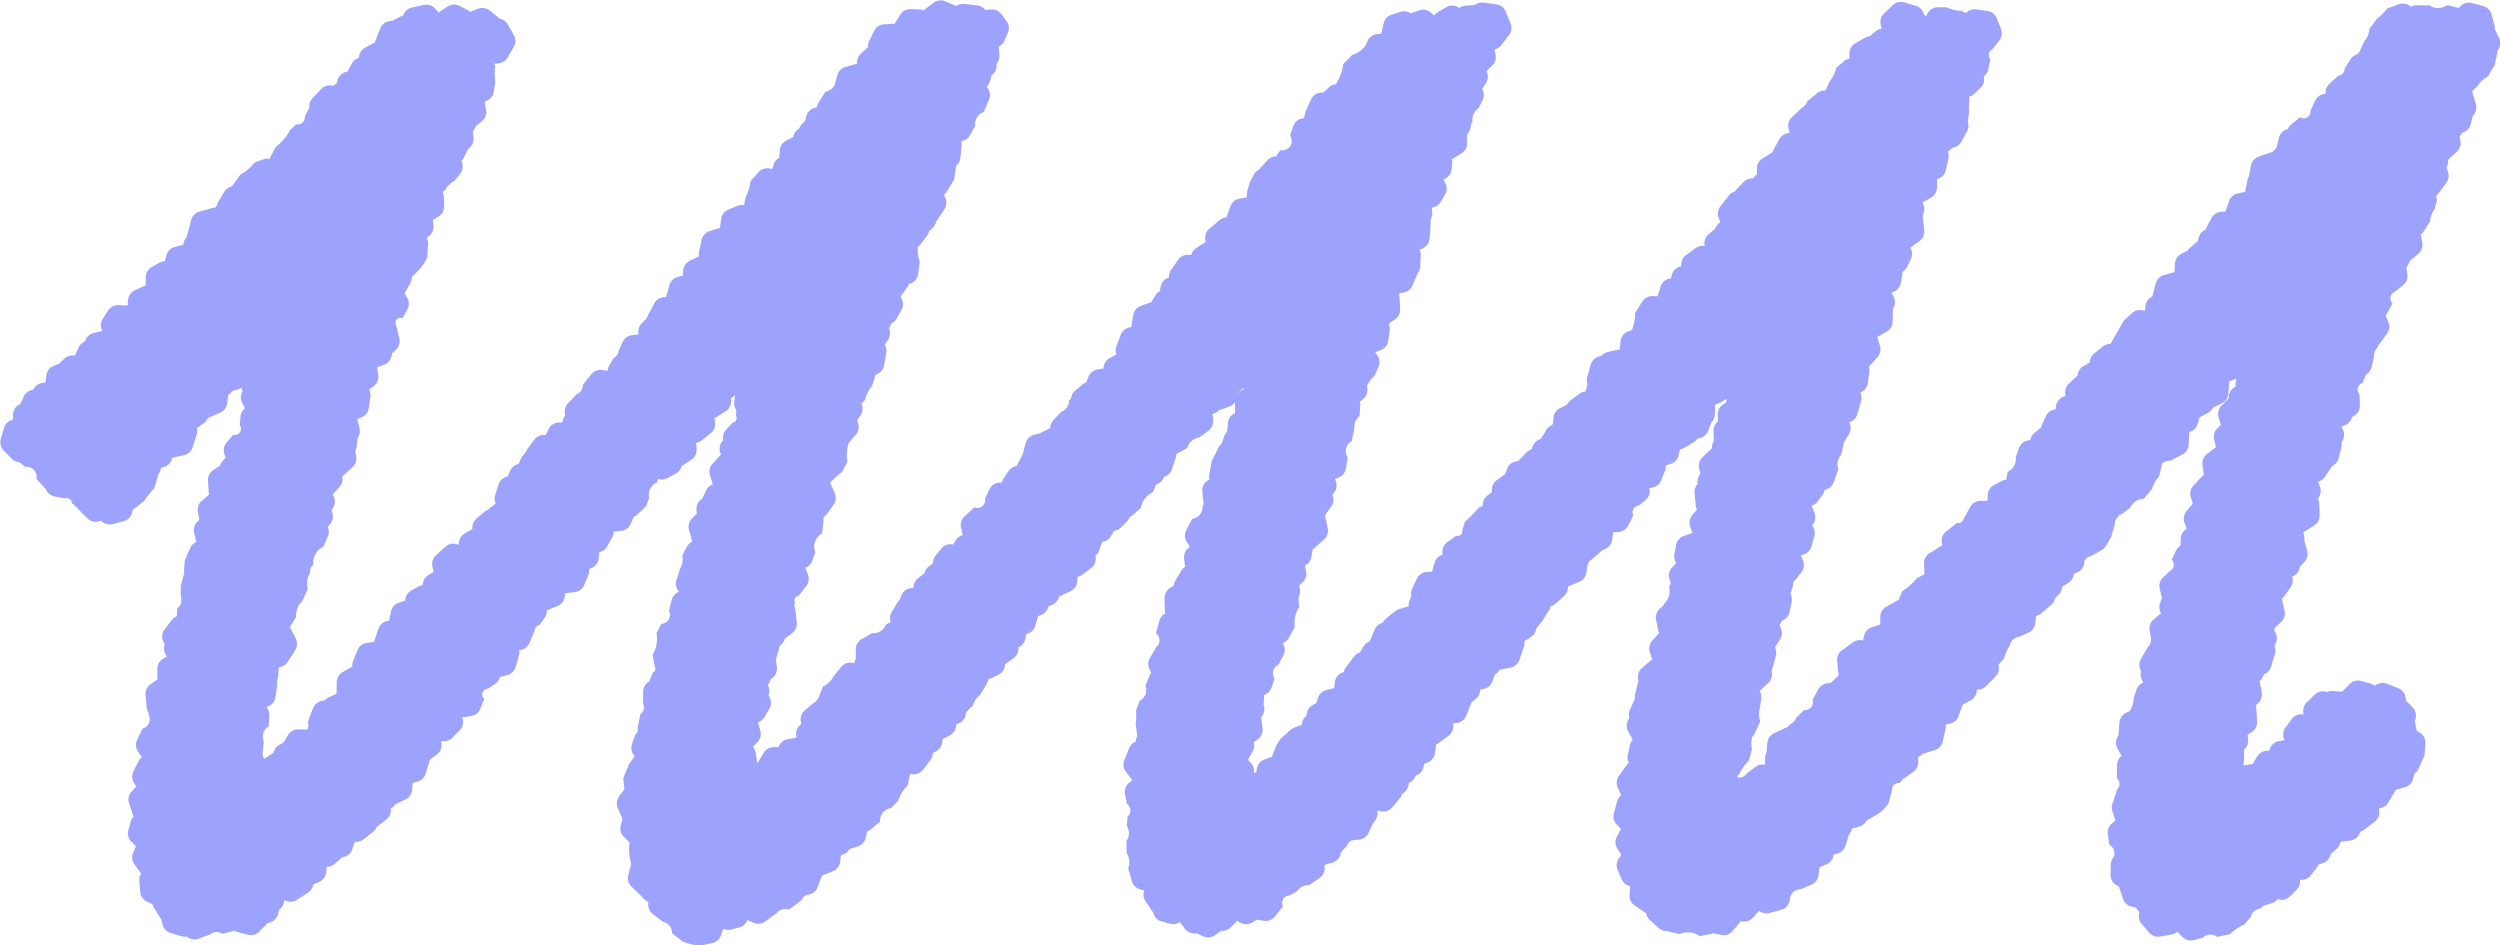 <svg xmlns="http://www.w3.org/2000/svg" width="180.949" height="68.418" viewBox="0 0 180.949 68.418">
  <path id="Path_308" data-name="Path 308" d="M1196.375,811.3l-.287-.571a.842.842,0,0,0-.022-.272l-.216-.81a.854.854,0,0,0-.6-.6l-.81-.218a.855.855,0,0,0-.825.22l-.142.142c-.021-.007-.04-.019-.062-.024l-.771-.19a1.144,1.144,0,0,1-1.288.018l-.924,0a.849.849,0,0,0-.408.1l-.033-.027a.853.853,0,0,0-.841-.149l-.832.3a5,5,0,0,1-.79.785l-.518.705a1.236,1.236,0,0,1-.339.832l-.392.852-.155.152a.85.85,0,0,0-.477.358l-.422.672a.5.5,0,0,1-.448.509l-.652.586a.849.849,0,0,0-.271.726l-.062.006a.854.854,0,0,0-.7.492l-.336.728a.5.5,0,0,1-.76.474l-.614.495a.853.853,0,0,0-.261.357l-.047.013a.853.853,0,0,0-.6.612l-.2.783-.021.014a.841.841,0,0,0-.232.24.887.887,0,0,0-.108.022l-.907.314a.854.854,0,0,0-.559.646l-.15.779a.847.847,0,0,0-.094.238l-.165.771a.849.849,0,0,0-.009.118l-.517.1a.854.854,0,0,0-.647.557l-.27.772-.291.012a.854.854,0,0,0-.721.457l-.384.733a.813.813,0,0,0-.038.1.849.849,0,0,0-.5.57l-.071.28a.837.837,0,0,0-.136.094l-.476.428a.853.853,0,0,0-.135.158l-.426.213a.854.854,0,0,0-.471.712l-.038.624-.76.208a.854.854,0,0,0-.6.607l-.205.786a.845.845,0,0,0-.019.153l-.019.008a.854.854,0,0,0-.5.69l-.038.358-.1-.032a.854.854,0,0,0-.834.184l-.564.516q-.251.4-.468.818l0,.017a.84.84,0,0,0-.1.137l-.422.745a.849.849,0,0,0-.555.181l-.636.511a.848.848,0,0,0-.312.655l-.457.258a.85.85,0,0,0-.426.685l-.624.575a.854.854,0,0,0-.255.815l.016.072-.182.075a.854.854,0,0,0-.519.678l-.031.237h-.012a.854.854,0,0,0-.693.5l-.3.658a.849.849,0,0,0-.047.155l-.473.388a.848.848,0,0,0-.294.513l-.17.03a.854.854,0,0,0-.653.55l-.234.646a1.056,1.056,0,0,1-.585,1.078l-.109.574a.844.844,0,0,0-.329.088l-.551.289a.854.854,0,0,0-.457.721l-.017.419-.512.007a.854.854,0,0,0-.734.437l-.468.838a.41.41,0,0,1-.5.325l-.777.613a.854.854,0,0,0-.316.793l.034.235a.85.85,0,0,0-.154.069l-.762.472a.854.854,0,0,0-.4.753l.025.784-.542.27a4.414,4.414,0,0,1-1.06.943l-.263.635c-.022.01-.045.015-.067.027l-.833.475a.854.854,0,0,0-.431.737l0,.55-.585.179a.854.854,0,0,0-.582.625l-.082.353a.848.848,0,0,0-.724.125l-.8.58a.854.854,0,0,0-.349.779l.1.984c0,.02.01.038.014.057a.824.824,0,0,0-.089.067l-.449.44c-.014.014-.022.031-.035.045l-.188.006a.854.854,0,0,0-.724.452l-.4.75a.583.583,0,0,1-.625.745l-.565.557a.859.859,0,0,1-.439.474l-.2.211a.849.849,0,0,0-.126.04l-.837.393a.854.854,0,0,0-.488.7l-.059.693a.855.855,0,0,0-.109.428l.005.457a.85.85,0,0,0-.678.147l-.66.49a.631.631,0,0,1-.651.288c-.005-.018-.005-.037-.011-.055l-.019-.054.152-.133a3.761,3.761,0,0,1,.7-1l.217-.807a1.954,1.954,0,0,1,.015-.883.841.841,0,0,0,.177-.241l.412-.891a1.494,1.494,0,0,1-.019-1l.086-.648a.848.848,0,0,0-.12-.547l.624-.576a.854.854,0,0,0,.254-.815l-.018-.08a.846.846,0,0,0,.069-.161l.249-.891a.851.851,0,0,0-.068-.624l.379-.6a.854.854,0,0,0,.031-.853l-.083-.156a.822.822,0,0,0,.062-.094l.109-.224a.852.852,0,0,0,.558-.63l.157-.745a.848.848,0,0,0-.089-.577l.2-.622a.37.37,0,0,1,.177-.413l.416-.542a.854.854,0,0,0,.111-.847l-.156-.376.158-.04a.854.854,0,0,0,.613-.595l.212-.746a.85.85,0,0,0-.167-.772l.044-.054a.854.854,0,0,0,.135-.843l-.208-.546a.847.847,0,0,0,.435-.3l.365-.5a.847.847,0,0,0,.142-.341l.016,0a.854.854,0,0,0,.645-.56l.326-.943a.979.979,0,0,1,.2-1.013l.223-.92c0-.006,0-.012,0-.017l.349-.58a.854.854,0,0,0,.015-.854v0a.852.852,0,0,0,.589-.583l.273-.951a.851.851,0,0,0-.062-.619l.037-.015a.854.854,0,0,0,.521-.677l.1-.788a.848.848,0,0,0-.042-.383l.628-.688a.854.854,0,0,0,.183-.834l-.2-.639.675-.369a.854.854,0,0,0,.444-.73l.021-.912c0-.009,0-.016,0-.025h0a.854.854,0,0,0,.058-.852l-.159-.324.123-.044a.854.854,0,0,0,.551-.653l.131-.733c0-.027,0-.053,0-.08a.846.846,0,0,0,.335-.366l.266-.57a.85.85,0,0,0-.047-.8l.657-.475a.854.854,0,0,0,.349-.779l-.1-.978c0-.022-.011-.041-.015-.063l.084-.274a.85.85,0,0,0-.1-.706l0,0,.615-.343a.854.854,0,0,0,.438-.733l.01-.613.056-.018a.854.854,0,0,0,.577-.629l.188-.841a.849.849,0,0,0-.042-.491l.322-.282a.849.849,0,0,0,.645-.428l.419-.76a.849.849,0,0,0,.052-.7l.092-.622a.847.847,0,0,0-.013-.29l.041-.9s0-.008,0-.013a.849.849,0,0,0,.34-.191l.462-.435a.854.854,0,0,0,.245-.818l0-.019a.85.85,0,0,0,.321-.5l.159-.751a.435.435,0,0,1,.132-.7l.508-.647a.854.854,0,0,0,.121-.845l-.306-.763a.854.854,0,0,0-.672-.527l-.814-.116a.85.85,0,0,0-.746.272l-.325-.172a2.709,2.709,0,0,1-1.082-.252h-.622a.854.854,0,0,0-.74.426l-.128.221-.136-.115-.006-.024a.854.854,0,0,0-.59-.618l-.836-.245a.854.854,0,0,0-.83.2l-.63.6a.853.853,0,0,0-.24.819l.069.285a.85.85,0,0,0-.444.188l-.415.346a.844.844,0,0,0-.308.1l-.735.415a.853.853,0,0,0-.434.735l0,.381a.852.852,0,0,0-.39.186l-.563.478a2.314,2.314,0,0,1-.5,1.007l-.272.642a.854.854,0,0,0-.622.194l-.7.581a.927.927,0,0,1-.407.488l-.709.669a.853.853,0,0,0-.245.818l.077.327h-.017a.854.854,0,0,0-.729.445l-.392.721a.857.857,0,0,0-.081.213h0l-.743.459a.854.854,0,0,0-.405.752l.011.389a.835.835,0,0,0-.107.095l-.18.208a.848.848,0,0,0-.682.255l-.581.609a.9.9,0,0,0-.065.089.846.846,0,0,0-.429.288l-.612.79a.854.854,0,0,0-.115.846l.115.282-.1.083a.851.851,0,0,0-.259.38l-.492.42a.854.854,0,0,0-.285.805l.008.042a.852.852,0,0,0-.645.147l-.706.508a.853.853,0,0,0-.351.778l0,.031-.056.014a.854.854,0,0,0-.615.592l-.078.269-.11.024a.854.854,0,0,0-.633.573l-.227.707-.339-.015a.854.854,0,0,0-.757.395l-.52.817a3.446,3.446,0,0,1-.224,1.227l-.324.139a.854.854,0,0,0-.511.684l-.073.616a.818.818,0,0,0-.157.014l-.706.159a.846.846,0,0,0-.456.282l-.16.041a.854.854,0,0,0-.61.6l-.253.909a.847.847,0,0,0,.021.5l-.139.518a.85.85,0,0,0-.432.161l-.665.49a.85.85,0,0,0-.254.309l-.5.248a.855.855,0,0,0-.474.71l-.029.444-.441.322a4.2,4.2,0,0,1-.464.759.848.848,0,0,0-.531.459l-.139.306a.851.851,0,0,0-.384.234l-.477.506a.807.807,0,0,0-.06.083l-.172.029a.854.854,0,0,0-.659.543l-.146.391-.6.433a.854.854,0,0,0-.349.779l.008.081-.326.241a.851.851,0,0,0-.339.753l-.277.125q-.489.54-1.021,1.038l-.2.651a.321.321,0,0,1-.429.349l-.645.465a.854.854,0,0,0-.35.779l.012.122a.852.852,0,0,0-.58.583l-.181.641-.413.036a.854.854,0,0,0-.7.489l-.333.714a.845.845,0,0,0-.058.523l-.143.374a.846.846,0,0,0-.047.373c-.011,0-.021,0-.032.006l-.786.253a7.876,7.876,0,0,0-1,.806l-.056.141a.849.849,0,0,0-.6.5l-.343.824s0,.009,0,.014a.848.848,0,0,0-.431.34l-.3.475a.847.847,0,0,0-.427.3l-.592.8a.844.844,0,0,0-.133.3l-.135.057a.854.854,0,0,0-.513.683l-.052.432-.565.142a.854.854,0,0,0-.613.595l-.091.32-.324.2a.852.852,0,0,0-.4.727l-.113.115a.85.85,0,0,0-.238.555l-.47.173a.858.858,0,0,0-.142.075c-.018.008-.035.018-.052.028l-.007,0a.854.854,0,0,0-.151.1l-.71.64a4.871,4.871,0,0,0-.341.56l-.234.6a.842.842,0,0,0-.03.126l-.566.21a.854.854,0,0,0-.544.658l-.048.286h-.163a.849.849,0,0,0-.219-.688l-.222-.236a.8.8,0,0,0,.05-.067l.3-.547a.854.854,0,0,0,.075-.646l.3-.226a.853.853,0,0,0,.337-.785l-.085-.724c0-.024-.013-.046-.018-.07l.087-.125a.852.852,0,0,0,.082-.818.876.876,0,0,0,.02-.11l.027-.573a.848.848,0,0,0,.529-.516l.23-.651a.7.7,0,0,1,.284-1.025l.353-.669a.854.854,0,0,0-.032-.853l-.022-.035a.849.849,0,0,0,.446-.381l.434-.789a2.141,2.141,0,0,1,.314-1.452l-.054-.669a.848.848,0,0,0,.116-.543l-.049-.363.207-.176a.854.854,0,0,0,.286-.8l-.083-.451a.848.848,0,0,0,.458-.6l.1-.559a.792.792,0,0,0,.077-.053l.746-.668a.854.854,0,0,0,.266-.811l-.2-.94.455-.627a.854.854,0,0,0,.089-.849l-.009-.02.087-.1a.854.854,0,0,0,.172-.836l-.067-.2.244-.091a.854.854,0,0,0,.544-.658l.135-.8a.814.814,0,0,1,.292-1.183l.185-.945a1.017,1.017,0,0,1,.368-.869l.057-.741a.842.842,0,0,0-.033-.287l.254-.216a.854.854,0,0,0,.288-.8l-.025-.138a2.381,2.381,0,0,1,.563-.747l.279-.644a.854.854,0,0,0-.1-.848l-.143-.193.434-.18a.854.854,0,0,0,.519-.678l.1-.757a.851.851,0,0,0-.073-.465l.447-.3a.854.854,0,0,0,.381-.764l-.055-.909a.174.174,0,0,1,.062-.245l.195-.024a.854.854,0,0,0,.683-.513l.343-.805c.006-.015.007-.031.013-.046a.847.847,0,0,0,.208-.5l.043-.817a.851.851,0,0,0-.086-.416l.245-.119a.855.855,0,0,0,.479-.707l.072-.994a1.071,1.071,0,0,1,.126-.657l-.041-.577a.849.849,0,0,0,.646-.41l.319-.543a.854.854,0,0,0,.006-.854l-.13-.229.139-.07a.854.854,0,0,0,.467-.715l.038-.7.675-.418a.854.854,0,0,0,.4-.753l-.017-.533.182-.331a.849.849,0,0,0,.1-.47l.125-.19a1,1,0,0,1,.431-.981l.291-.565a.851.851,0,0,0-.029-.827l.277-.422a.854.854,0,0,0,.049-.852l-.012-.024.411-.388a.854.854,0,0,0,.245-.818l-.084-.355a.849.849,0,0,0,.5-.31l.564-.738a.854.854,0,0,0,.11-.847l-.357-.858a.854.854,0,0,0-.678-.519l-.922-.12a.852.852,0,0,0-.618.162l-.708.062a.853.853,0,0,0-.421.157l-.09-.053a.854.854,0,0,0-.854,0l-.613.35a.85.85,0,0,0-.267.25l-.254-.216a.853.853,0,0,0-.84-.154l-.6.214,0,0a.848.848,0,0,0-.729-.109l-.666.213a.854.854,0,0,0-.575.632l-.149.683c0,.015,0,.029,0,.044l-.34.043a.854.854,0,0,0-.68.517l-.115.274a1.84,1.84,0,0,1-.992.718l-.639.659a3.481,3.481,0,0,1-.548,1.467.846.846,0,0,0-.49.217l-.391.364-.22.022a.854.854,0,0,0-.692.5l-.361.8a.84.84,0,0,0-.066.271l-.1.271-.118.024a.854.854,0,0,0-.641.564l-.229.68a.672.672,0,0,1-.7,1.045l-.316.461a.851.851,0,0,0-.618.275l-.542.594c-.019.021-.031.047-.048.069a.846.846,0,0,0-.387.364l-.317.6q-.08.3-.167.594l-.043.466-.514.088a.854.854,0,0,0-.657.546l-.3.819a.847.847,0,0,0-.506.2l-.735.632a.854.854,0,0,0-.282.806l.029.151a.857.857,0,0,0-.171.085l-.538.362a.85.85,0,0,0-.341.484l-.167-.015a.854.854,0,0,0-.775.359l-.513.728a.849.849,0,0,0-.147.546l-.058.021a.855.855,0,0,0-.552.652l-.057.317a.85.85,0,0,0-.3.285l-.315.512-.76.278a.853.853,0,0,0-.547.655l-.154.884-.1.016a.854.854,0,0,0-.659.544l-.308.827a.849.849,0,0,0,0,.593l-.474.248a.854.854,0,0,0-.458.721l0,.046-.438.07a.854.854,0,0,0-.663.538l-.149.39a.844.844,0,0,0-.268.148l-.541.461a.851.851,0,0,0-.291.55l-.139.133a.9.9,0,0,1-.579.843l-.58.625a.851.851,0,0,0-.224.572c-.022.009-.046.012-.068.023l-.581.291c-.014.007-.024.018-.038.026l-.479.13a.854.854,0,0,0-.6.605l-.209.789-.425.826c-.005.011-.007.023-.012.034a.848.848,0,0,0-.6.371l-.356.541a.84.84,0,0,0-.112.276l-.215.019a.854.854,0,0,0-.7.489l-.311.666a.562.562,0,0,1-.777.625l-.711.665a.853.853,0,0,0-.248.817l.124.533a.853.853,0,0,0-.523.39l-.172.289-.067-.01a.854.854,0,0,0-.8.311l-.418.523a.847.847,0,0,0-.18.538l-.3.228a.848.848,0,0,0-.314.5l-.458.346a.849.849,0,0,0-.331.688l-.245.044a.854.854,0,0,0-.653.55l-.1.287a.841.841,0,0,0-.178.207l-.408.693a.849.849,0,0,0-.062.718l-.346.158a.951.951,0,0,1-1.015.629l-.75.44a.854.854,0,0,0-.422.742l0,.651-.115.343-.154-.024a.854.854,0,0,0-.8.309l-.56.7a1.527,1.527,0,0,1-.742.7l-.336.829-.2.294a.85.85,0,0,0-.2.124l-.582.489a.854.854,0,0,0-.291.8l.034.191-.054.043a.854.854,0,0,0-.312.8l.022.145-.616.1a.854.854,0,0,0-.661.541l-.015.038-.341,0a.854.854,0,0,0-.745.417l-.466.781,0,.008c0-.021,0-.042,0-.063l-.117-.744a.851.851,0,0,0-.2-.422l.324-.327a.854.854,0,0,0,.217-.826l-.171-.625a.851.851,0,0,0,.474-.375l.349-.594a.854.854,0,0,0,.007-.854l-.069-.122a.846.846,0,0,0-.043-.74l.094-.159a.847.847,0,0,0,.094-.247l.149-.118a.854.854,0,0,0,.313-.795l-.078-.519.211-.707a.857.857,0,0,0,.034-.233l.2-.211a.854.854,0,0,0,.21-.382l.525-.39a.854.854,0,0,0,.339-.784l-.11-.95a.849.849,0,0,0-.07-.245l.035-.29a.333.333,0,0,1,.286-.441l.545-.7a.854.854,0,0,0,.117-.846l-.191-.47a.85.85,0,0,0,.5-.492l.235-.627a1.086,1.086,0,0,1,.47-1.367l.126-.909a.319.319,0,0,1,.178-.417l.543-.761a.854.854,0,0,0,.082-.85l-.339-.744q.426-.419.887-.8l.369-.705a2.794,2.794,0,0,1,.113-1.4c.01-.011.023-.018.033-.029l.462-.531a.854.854,0,0,0,.163-.838l-.07-.2.254-.377a.852.852,0,0,0,.067-.828l.252-.268a2.357,2.357,0,0,1,.524-1.04l.237-.8.079-.029a.854.854,0,0,0,.548-.655l.156-.895a.849.849,0,0,0-.114-.583l.242-.366a.85.85,0,0,0,.069-.805l.17-.381a.846.846,0,0,0,.375-.344l.354-.629a.854.854,0,0,0-.01-.854l-.059-.1.479-.663a.848.848,0,0,0,.116-.238l.157-.065a.854.854,0,0,0,.522-.676l.124-.92a1.887,1.887,0,0,1-.131-1.055.849.849,0,0,0,.169-.165l.483-.632a.848.848,0,0,0,.148-.333l.243-.214a.847.847,0,0,0,.266-.475q.028-.029.053-.061l.549-.832a.854.854,0,0,0,.051-.852l-.091-.183.16-.157q.276-.473.576-.931l.13-.814a.843.843,0,0,0,0-.174.852.852,0,0,0,.325-.582l.093-.883a.845.845,0,0,0-.023-.283c0-.024,0-.048,0-.072a.849.849,0,0,0,.633-.43l.374-.688a.938.938,0,0,1,.62-1l.379-.883a.854.854,0,0,0-.1-.848l-.076-.1a.848.848,0,0,0,.256-.416l.1-.392a.848.848,0,0,0,.365-.653l.01-.23a.854.854,0,0,0,.2-.613l-.047-.595a.849.849,0,0,0,.418-.432l.243-.575a.853.853,0,0,0-.105-.847l-.377-.5a.854.854,0,0,0-.787-.332l-.357.044a.85.85,0,0,0-.595-.343l-.959-.1a.848.848,0,0,0-.561.147l-.787-.336a.854.854,0,0,0-.848.1l-.742.557a.84.84,0,0,0-.3-.07l-.621-.022a.854.854,0,0,0-.754.4l-.329.527a.841.841,0,0,0-.054.118l-.8.055a.854.854,0,0,0-.709.476l-.356.728a.849.849,0,0,0-.082.45c-.013.01-.028.017-.04.028l-.495.461a.849.849,0,0,0-.26.71c-.014,0-.028,0-.042.006l-.8.228a.854.854,0,0,0-.595.613l-.148.59a.872.872,0,0,1-.694.576l-.5.777a.847.847,0,0,0-.123.349l-.215.07a.854.854,0,0,0-.572.635l-.056.265-.261.274a.844.844,0,0,0-.172.286l-.129.1a.851.851,0,0,0-.314.532l-.514.265a.854.854,0,0,0-.462.718l-.024.515a.853.853,0,0,0-.423.508l-.095.311-.19-.038a.853.853,0,0,0-.809.274l-.584.665a3.073,3.073,0,0,1-.353,1.151l-.1.556a.853.853,0,0,0-.459.051l-.68.279a.854.854,0,0,0-.522.676l-.088.65-.738.226a.853.853,0,0,0-.582.625l-.19.826a.845.845,0,0,0,0,.374l-.675.329a.854.854,0,0,0-.478.708l-.026.366-.343.084a.854.854,0,0,0-.617.591l-.255.875-.136.006a.854.854,0,0,0-.721.458l-.463.887a.84.84,0,0,0-.058.158l-.387.4a.851.851,0,0,0-.212.8l-.471.047a.854.854,0,0,0-.694.5l-.29.64a.689.689,0,0,1-.372.532l-.327.575a.847.847,0,0,0-.1.336l-.374-.058a.854.854,0,0,0-.8.308l-.611.758a.7.7,0,0,1-.446.679l-.637.67a.854.854,0,0,0-.2.83l.009.03-.078.125a.85.85,0,0,0-.124.386l-.282.015a.853.853,0,0,0-.717.464l-.226.443-.036,0a.854.854,0,0,0-.785.336l-.512.684a1.685,1.685,0,0,1-.38.548l-.239.525a.848.848,0,0,0-.578.442l-.238.472-.007,0a.854.854,0,0,0-.633.573l-.243.754a.853.853,0,0,0,.048.638.832.832,0,0,0-.132.079l-.493.392a.846.846,0,0,0-.232.138l-.549.474a.85.85,0,0,0-.284.745l-.561.325a.854.854,0,0,0-.426.74v.081l-.142-.045a.853.853,0,0,0-.834.183l-.678.618a.854.854,0,0,0-.259.814l.086.392-.36.212a.853.853,0,0,0-.421.737.844.844,0,0,0-.268.085l-.551.3a.853.853,0,0,0-.451.725v.014l-.451.144a.854.854,0,0,0-.574.632l-.146.671-.12.023a.854.854,0,0,0-.643.562l-.285.833a.844.844,0,0,0-.023.117l-.541.077a.854.854,0,0,0-.672.528l-.324.809a.849.849,0,0,0-.053.391l-.689.385a.853.853,0,0,0-.438.733l-.012.838-.572.264a.849.849,0,0,0-.281.219l-.185.029a.854.854,0,0,0-.665.536l-.3.785a.846.846,0,0,0-.027.508l-.087.25-.658-.01a.854.854,0,0,0-.746.416l-.317.53-.314.176a.849.849,0,0,0-.414.572l-.625.4c-.017.011-.03.027-.046.039a.713.713,0,0,1-.084-.595l.051-.687a.861.861,0,0,1,.359-1.077l.038-.808a.85.85,0,0,0-.2-.583l.134-.055a.854.854,0,0,0,.521-.677l.119-.9a.938.938,0,0,1,.063-.494l.062-.76a.848.848,0,0,0,.632-.38l.543-.841a.854.854,0,0,0,.042-.853l-.421-.819s.007-.008.01-.013l.435-.728a1.622,1.622,0,0,1,.308-1.012.849.849,0,0,0,.232-.308l.313-.736a1.318,1.318,0,0,1,.141-1.078l.063-.429.2-.223a1.232,1.232,0,0,1,.719-1.293l.328-.756a.849.849,0,0,0-.019-.708l.124-.121a.854.854,0,0,0,.232-.822l-.063-.248.1-.16a.854.854,0,0,0,.037-.853l-.06-.115.5-.566a.849.849,0,0,0,.184-.753c.023-.017.048-.028.069-.047l.677-.611a.854.854,0,0,0,.263-.812l-.072-.338a.843.843,0,0,0,.1-.281l.091-.7a.85.85,0,0,0,.13-.671l-.139-.6a.846.846,0,0,0-.031-.082l.3-.117a.854.854,0,0,0,.533-.667l.125-.823a.847.847,0,0,0-.092-.518l.348-.28a.854.854,0,0,0,.309-.8l-.085-.549.5-.178a.854.854,0,0,0,.554-.65l.032-.172.284-.27a.854.854,0,0,0,.242-.819l-.224-.93a.366.366,0,0,1,.452-.533l.349-.615a.854.854,0,0,0-.006-.854l-.2-.342a.846.846,0,0,0,.111-.153l.327-.606a.853.853,0,0,0,.1-.41l.571-.57a5.549,5.549,0,0,0,.531-.809l.067-1a.848.848,0,0,0-.1-.461l.132-.093a.854.854,0,0,0,.358-.776l-.038-.414.413-.259a.854.854,0,0,0,.4-.755l-.026-.687a.845.845,0,0,0-.092-.339l.207-.141a1.591,1.591,0,0,1,.66-.663l.4-.489a.854.854,0,0,0,.142-.842l-.041-.11a.849.849,0,0,0,.191-.249l.293-.611.034-.024a.854.854,0,0,0,.351-.779l-.045-.444.233-.385c.009-.015.013-.032.021-.047l.4-.318a.854.854,0,0,0,.309-.8l-.1-.633.132-.053a.854.854,0,0,0,.527-.672l.106-.743a3.426,3.426,0,0,1,0-1.087l-.077-.2.214,0a.855.855,0,0,0,.743-.421l.456-.775a.854.854,0,0,0,.007-.854l-.443-.783a.848.848,0,0,0-.6-.413.821.821,0,0,0-.079-.084l-.623-.5a.855.855,0,0,0-.844-.133l-.584.225a.855.855,0,0,0-.2-.145l-.562-.287a.854.854,0,0,0-.853.044l-.53.343a.838.838,0,0,0-.115.1l-.276-.3a.854.854,0,0,0-.815-.256l-.861.192a.852.852,0,0,0-.619.555c-.01,0-.021.006-.031.011l-.661.339c-.02.01-.036.026-.055.038l-.259.04a.854.854,0,0,0-.665.536l-.357.924c-.009.023-.01.047-.017.07l-.009.018c-.022.009-.045.014-.066.025l-.641.347a.854.854,0,0,0-.447.728v.013a.851.851,0,0,0-.526.417l-.3.567-.115.03a.854.854,0,0,0-.608.6l-.063.229-.194.118a.837.837,0,0,0-.071.057l-.037-.009a.854.854,0,0,0-.819.243l-.63.664a.848.848,0,0,0-.22.7c-.013.021-.031.038-.042.061l-.288.554a.538.538,0,0,1-.636.577l-.455.437a2.81,2.81,0,0,1-.686.894l-.026.078a.847.847,0,0,0-.379.359l-.318.6a.819.819,0,0,0-.051.138.848.848,0,0,0-.476.034l-.639.242a2.782,2.782,0,0,1-.989.84l-.429.581a.832.832,0,0,0-.074.133l-.133.155a.851.851,0,0,0-.553.4l-.439.741a.846.846,0,0,0-.1.258.833.833,0,0,0-.09.122l-.008.015a.856.856,0,0,0-.232.031l-.929.265a.854.854,0,0,0-.594.613l-.235.937c0,.006,0,.011,0,.017a.853.853,0,0,0-.062.2l-.008.045a.852.852,0,0,0-.209.356l-.064.224-.6.157a.854.854,0,0,0-.607.6l-.121.443a.848.848,0,0,0-.4.107l-.538.3a.854.854,0,0,0-.435.735l-.007.61a.848.848,0,0,0-.125.039l-.663.31a.854.854,0,0,0-.489.7l-.035.4-.651-.032a.854.854,0,0,0-.76.39l-.388.6a.854.854,0,0,0-.042.853l.014.027-.615.141a.854.854,0,0,0-.625.582l-.009.03a.852.852,0,0,0-.46.43l-.284.607a.85.85,0,0,0-.765.221l-.343.335-.445.193a.854.854,0,0,0-.509.686l-.059.513-.2.021a.854.854,0,0,0-.692.5l0,0a.852.852,0,0,0-.677.484l-.248.531-.125.076a.854.854,0,0,0-.411.748l.007.322-.048.012a.854.854,0,0,0-.614.594l-.227.795a.854.854,0,0,0,.207.828l.575.594a.851.851,0,0,0,.571.256l.411.338a.721.721,0,0,1,.814.86l.59.655a.823.823,0,0,0,.076.065.854.854,0,0,0,.645.556l.77.147a.356.356,0,0,1,.476.328l.4.352a.847.847,0,0,0,.1.129l.634.634a.854.854,0,0,0,.825.221l.179-.048.022.021a.854.854,0,0,0,.825.222l.779-.208a.854.854,0,0,0,.6-.6l.072-.269a.856.856,0,0,0,.173-.1l.653-.52a5.915,5.915,0,0,1,.711-.9l.229-.743a.853.853,0,0,0,.036-.211l.118-.193a.844.844,0,0,0,.112-.336l.18-.045a.854.854,0,0,0,.613-.595l.023-.082.839-.185a.854.854,0,0,0,.63-.576l.292-.925a.85.85,0,0,0,.014-.456l.5-.354a.849.849,0,0,0,.294-.381c.023-.008.047-.01.069-.02l.835-.372a.854.854,0,0,0,.5-.691l.06-.574.156-.121a.5.5,0,0,1,.453-.246l.352-.173a.842.842,0,0,0,.054.151l.048.092-.009.014a.854.854,0,0,0-.028.854l.2.378a.851.851,0,0,0-.325.591l-.058.631a.446.446,0,0,1-.472.7l-.484.573a.854.854,0,0,0-.151.841l.091.253-.209.212a.85.85,0,0,0-.2.348l-.5.334a.854.854,0,0,0-.375.767l.062.9a.828.828,0,0,0,.02.1l-.525.45a.853.853,0,0,0-.284.805l.107.572-.133.125a.854.854,0,0,0-.246.818l.152.642-.332.252a8.537,8.537,0,0,0-.505,1.156l-.046.694a.849.849,0,0,0,.022.245l-.046.066a7.642,7.642,0,0,0-.219.868l.012.688a.736.736,0,0,1-.266.852l-.034.582a.85.85,0,0,0-.36.27l-.515.667a.854.854,0,0,0-.114.846l.111.271a.849.849,0,0,0,.109.765l.059.083-.266.154a.854.854,0,0,0-.428.739v.677a.822.822,0,0,0,.012.093l-.506.356a.854.854,0,0,0-.359.775l.077.858a.853.853,0,0,0,.149.409l-.028.1a.705.705,0,0,1-.417,1.059l-.391.822a.855.855,0,0,0,.068.851l.278.4a.846.846,0,0,0-.239.282l-.372.74a.854.854,0,0,0,.049.853l.154.235-.348.392a.854.854,0,0,0-.172.836l.292.878a.817.817,0,0,0,.038.079.852.852,0,0,0-.217.375l-.167.618a.854.854,0,0,0,.219.825l.333.335-.2.453a.854.854,0,0,0,.088.849l.481.664.006.007a.846.846,0,0,0-.134.527l.072.809a.854.854,0,0,0,.491.7l.378.175a.855.855,0,0,0,.078.18l.429.713a.854.854,0,0,0,.136.17l.1.416a.855.855,0,0,0,.59.617l.8.233a.847.847,0,0,0,.368.018l.01.008a.853.853,0,0,0,.841.146l.858-.315a.71.71,0,0,1,.86-.034l.874-.224.009,0a.849.849,0,0,0,.216.093l.741.2a.854.854,0,0,0,.825-.222l.542-.543a.8.8,0,0,0,.057-.074l.166-.046a.854.854,0,0,0,.6-.61l.082-.319a.853.853,0,0,0,.343-.534l.031-.165.055.028a.854.854,0,0,0,.853-.043l.81-.523a.85.85,0,0,0,.375-.582l.441-.2a.854.854,0,0,0,.5-.694l.038-.39a.851.851,0,0,0,.571-.209l.544-.48.091-.018a.854.854,0,0,0,.641-.564l.181-.538a.852.852,0,0,0,.612-.172l.708-.549a.85.85,0,0,0,.27-.363l.008,0,.685-.532a.854.854,0,0,0,.322-.791l0-.021a.851.851,0,0,0,.341-.281l.017-.024.7-.329a.854.854,0,0,0,.488-.7l.044-.517.31-.071a.854.854,0,0,0,.625-.582l.269-.877a.836.836,0,0,0,.021-.125l.512-.378a.854.854,0,0,0,.341-.783l-.023-.206a.852.852,0,0,0,.8-.226l.537-.538a.854.854,0,0,0,.22-.825l-.034-.125.641-.09a.854.854,0,0,0,.673-.526l.286-.708a.422.422,0,0,1,.241-.74l.53-.339a.852.852,0,0,0,.367-.517l.512-.125a.854.854,0,0,0,.617-.591l.245-.841a.847.847,0,0,0,.016-.38l.053-.006a.854.854,0,0,0,.684-.511l.381-.889a.511.511,0,0,1,.37-.441l.367-.518a.848.848,0,0,0,.149-.532.871.871,0,0,0,.1-.027l.677-.279a.854.854,0,0,0,.522-.676l.032-.241.686-.084a.854.854,0,0,0,.682-.514l.294-.693a.853.853,0,0,0,.058-.452l.225-.108a.854.854,0,0,0,.483-.7l.033-.423a.849.849,0,0,0,.557-.4l.37-.645a.853.853,0,0,0,.112-.435l.531-.056a.854.854,0,0,0,.691-.5l.226-.507.115-.064q.409-.346.791-.723l.215-.6a.989.989,0,0,1,.581-1.127l.055-.254a.85.85,0,0,0,.685-.049l.611-.327a.85.85,0,0,0,.42-.541l.7-.458a.854.854,0,0,0,.387-.761l-.026-.478a.85.85,0,0,0,.41-.178l.638-.512a.854.854,0,0,0,.31-.8l-.045-.29a.81.81,0,0,0,.1-.047l.707-.446a.854.854,0,0,0,.4-.756l-.008-.207a.841.841,0,0,0,.295-.211l-.058.512a.849.849,0,0,0,.15.578l-.028.415a.287.287,0,0,1-.207.456l-.509.553a.849.849,0,0,0-.2.754l-.029.031a.854.854,0,0,0-.2.831l.058.193a.834.834,0,0,0-.072.061l-.544.6a.854.854,0,0,0-.177.835l.207.637a.854.854,0,0,0-.485.44l-.283.6-.074.055a.854.854,0,0,0-.342.783l.026.234-.356.367a.854.854,0,0,0-.209.828l.22.776-.018.085a.847.847,0,0,0-.353.348l-.342.646a1.154,1.154,0,0,1-.127.878l-.292.881a.854.854,0,0,0,.173.836l.024.027a.85.85,0,0,0-.538.59l-.2.789a.644.644,0,0,1-.547.938l-.352.668a2.367,2.367,0,0,1-.278,1.577l.147.836a.289.289,0,0,1-.132.434l-.259.649-.021.012a.854.854,0,0,0-.428.739v.863a.585.585,0,0,1-.194.748l-.2.971a.562.562,0,0,1-.17.524l-.241.683a.854.854,0,0,0,.157.839l.046.053c-.011.013-.024.022-.034.036l-.378.51q-.228.524-.423,1.062l.08.733-.028.081-.347.462a.854.854,0,0,0-.1.848l.337.791-.124.479a.854.854,0,0,0,.227.823l.429.423-.037.088a5.129,5.129,0,0,0,.011.866l.121.572-.208.827a.854.854,0,0,0,.234.821l.7.677c.017.017.038.026.056.041a.843.843,0,0,0,.231.25l.24.166-.009.075a.854.854,0,0,0,.333.786l.74.558a.809.809,0,0,1,.643.828l.795.608a5.506,5.506,0,0,0,1.189.3l.931-.2a.854.854,0,0,0,.635-.571l.15-.461a.846.846,0,0,0,.55.055l.61-.151a.85.85,0,0,0,.592-.541l.451.2a.854.854,0,0,0,.849-.091l.8-.587a.843.843,0,0,1,.918-.279l.744-.548a.852.852,0,0,0,.271-.337l.231-.168.156-.025a.854.854,0,0,0,.664-.537l.322-.838.787-.324a.855.855,0,0,0,.521-.677l.063-.477.2-.076a.847.847,0,0,0,.421-.37l.6-.191a.854.854,0,0,0,.574-.632l.1-.449a.847.847,0,0,0,.246-.138l.688-.577a.94.94,0,0,1,.8-.989l.524-.539a2.588,2.588,0,0,1,.665-1.088l.156-.666a.847.847,0,0,0,.017-.171l.166.021a.855.855,0,0,0,.787-.33l.54-.71a.847.847,0,0,0,.167-.486l.264-.154a.854.854,0,0,0,.423-.742v-.11l.547-.286a.854.854,0,0,0,.457-.721l0-.066.173-.07a.854.854,0,0,0,.524-.674l.018-.132.5-.5a1.361,1.361,0,0,1,.506-.751l.48-.785a.846.846,0,0,0,.112-.339l.715-.327a.854.854,0,0,0,.5-.7l.007-.079.608-.432a.854.854,0,0,0,.356-.777v-.014a.852.852,0,0,0,.514-.658l.045-.3.053-.013a.854.854,0,0,0,.616-.592l.18-.622c.006-.021.005-.041.009-.062l.266-.114a.849.849,0,0,0,.49-.6l.271-.113a.849.849,0,0,0,.5-.6l.018-.006.812-.385a.854.854,0,0,0,.485-.7l.027-.341a.845.845,0,0,0,.331-.142l.642-.475a.854.854,0,0,0,.34-.783l-.016-.141a.85.85,0,0,0,.276-.388l.205-.6a.848.848,0,0,0,.62-.392l.258-.418a.848.848,0,0,0,.507-.247l.5-.518a.515.515,0,0,1,.266-.31l.644-.559a1.537,1.537,0,0,1,.868-1.14l.256-.564a.849.849,0,0,0,.533-.5l.021-.056a.85.85,0,0,0,.574-.541l.278-.823a.848.848,0,0,0,.039-.286l.8-.442a1,1,0,0,1,.863-.753l.662-.488a.854.854,0,0,0,.342-.783l-.048-.431a.847.847,0,0,0,.45-.255l.016-.018.75-.26a.848.848,0,0,0,.405-.307l.019.774-.027.012a.854.854,0,0,0-.494.7l-.059.626a.843.843,0,0,0-.192.294l-.23.63-.141.107q-.265.551-.549,1.092l-.179.968a.846.846,0,0,0,.016.352l-.165.118a.854.854,0,0,0-.353.778l.08.811a.809.809,0,0,0,.022.094l-.093.182a.826.826,0,0,1-.739.882l-.431.815a.854.854,0,0,0,.031.853l.233.372-.095.073a.854.854,0,0,0-.326.789l.076.576a.846.846,0,0,0-.282.284l-.432.729a.849.849,0,0,0-.109.352l-.276.173a.854.854,0,0,0-.4.754l.033.966a.839.839,0,0,0,.021.122.851.851,0,0,0-.425.528l-.247.915a.622.622,0,0,1,.011,1l-.455.8a.854.854,0,0,0,.007.854l.1.174a.849.849,0,0,0-.122.207l-.3.747a.862.862,0,0,1-.412,1.085l-.264.693a4.5,4.5,0,0,1-.033.957l.12.929a.843.843,0,0,0-.113.384.852.852,0,0,0-.473.466l-.356.868a.854.854,0,0,0,.114.846l.465.6-.258.23a.853.853,0,0,0-.269.81l.141.684a.579.579,0,0,1,.045.917l-.053.688a.951.951,0,0,1-.033,1.091l.017.847a1.307,1.307,0,0,1,.114,1.134l.272.931a.853.853,0,0,0,.617.59l.28.068a.85.85,0,0,0,.082.78l.477.711a.831.831,0,0,0,.073.083l.022.08a.854.854,0,0,0,.607.6l.617.162a.85.85,0,0,0,.687-.12l.374.485a.853.853,0,0,0,.79.325l.058-.008.454.218a.853.853,0,0,0,.852-.065l.477-.327a.849.849,0,0,0,.664-.24l.481-.477.243.133a.855.855,0,0,0,.854-.02l.33-.2.52.078a.854.854,0,0,0,.795-.312l.575-.722a.549.549,0,0,1,.5-.8l.541-.321a.917.917,0,0,1,.846-.418l.765-.525a.854.854,0,0,0,.368-.77l-.014-.174.586-.175a.854.854,0,0,0,.587-.62l.034-.143.352-.37a.846.846,0,0,0,.174-.291l.221-.179.551-.055a.854.854,0,0,0,.694-.5l.275-.609.217-.313a.851.851,0,0,0,.127-.673l.294.051a.854.854,0,0,0,.8-.294l.548-.657a.846.846,0,0,0,.162-.327h0a.854.854,0,0,0,.476-.709l0-.071a.852.852,0,0,0,.461-.436l.042-.091.024-.009a.854.854,0,0,0,.55-.653l.032-.183.266-.108a.854.854,0,0,0,.524-.675l.085-.617a.793.793,0,0,0,.076-.041l.811-.587a.854.854,0,0,0,.348-.78l-.013-.122.286-.041a.854.854,0,0,0,.672-.527l.341-.85a.83.83,0,0,0,.024-.1l.329-.267a.848.848,0,0,0,.309-.665l.261-.053a.854.854,0,0,0,.639-.567l.147-.442a.846.846,0,0,0,.156-.127l.241-.255.764-.152a.854.854,0,0,0,.642-.563l.317-.934a.849.849,0,0,0,.032-.395l.514-.353a.85.85,0,0,0,.359-.613c.011-.012.024-.02.034-.033l.442-.551a6.511,6.511,0,0,1,.516-.8l.032-.2a.852.852,0,0,0,.387-.2l.6-.546a.848.848,0,0,0,.27-.675l.833-.352a.854.854,0,0,0,.515-.681l.057-.46a.833.833,0,0,0,.047-.111l.057-.207a.841.841,0,0,0,.129-.084l.7-.594a.842.842,0,0,0,.119-.132l.21-.082a.854.854,0,0,0,.533-.667l.085-.561.366-.02a.854.854,0,0,0,.715-.466l.374-.738a.476.476,0,0,1,.379-.7l.488-.395a.854.854,0,0,0,.307-.8l-.013-.082.167-.023a.854.854,0,0,0,.675-.524l.285-.7a.847.847,0,0,0,.055-.391l.351-.108a.853.853,0,0,0,.58-.626l.1-.427a.842.842,0,0,0,.293-.1l.727-.439a.849.849,0,0,0,.259-.254l.1-.016a.854.854,0,0,0,.663-.538l.23-.6a.851.851,0,0,0,.247-.559l.032-.752v0a.843.843,0,0,0,.327-.105l.474-.281.018.034-.027.214-.217.139a.854.854,0,0,0-.394.758l.021.462a.849.849,0,0,0-.326.69l.024.74a.85.85,0,0,0-.13.361l-.017.166-.678.648a.854.854,0,0,0-.24.82l.094.385a.849.849,0,0,0-.2.719v0a.849.849,0,0,0-.228.662l.094.94a.847.847,0,0,0,.076.263l-.333.4a.854.854,0,0,0-.149.841l.163.449-.628.221a.853.853,0,0,0-.556.648l-.126.672a.854.854,0,0,0,.132.634l-.3.326a.853.853,0,0,0-.191.832l.1.325-.12.254a1.259,1.259,0,0,1-.389,1.237l-.015.094-.27.238a.853.853,0,0,0-.272.809l.157.782a.861.861,0,0,0,.06.176l0,0-.491.545a.854.854,0,0,0-.178.835l.176.543a.854.854,0,0,0-.159.1l-.585.506a.854.854,0,0,0-.28.807l.026.138a.864.864,0,0,0-.047.124l-.2.855a.844.844,0,0,0-.01.3l0,.005-.358.789a.85.85,0,0,0-.037.588l-.07.115a.854.854,0,0,0-.022.854l.33.609a.855.855,0,0,0-.207.4l-.156.709a.847.847,0,0,0,.078.567.862.862,0,0,0-.162.17l-.556.783a.854.854,0,0,0-.08.85l.249.543a.847.847,0,0,0-.3.445l-.233.872a.854.854,0,0,0,.221.825l.292.291-.3.578a.854.854,0,0,0,.04.853l.293.457-.173.235a.854.854,0,0,0-.1.849l.3.691a.849.849,0,0,0,.607.487l-.045.634a.854.854,0,0,0,.373.768l.77.521c.018.012.04.018.059.029a.849.849,0,0,0,.261.492l.643.584a.854.854,0,0,0,.616.22c.025.008.047.021.072.027l.836.192a1.493,1.493,0,0,1,1.452.145l.768-.145a.859.859,0,0,0,.174-.057l.611.122a.854.854,0,0,0,.809-.274l.448-.511a.848.848,0,0,0,.135-.216l.074.017a.854.854,0,0,0,.815-.256l.466-.507a.849.849,0,0,0,.735.156l.847-.223a.854.854,0,0,0,.606-.6l.037-.137h0a.759.759,0,0,1,.748-.75l.8-.33a.854.854,0,0,0,.521-.677l.079-.593.491-.206a.854.854,0,0,0,.517-.68l0-.034.26-.063a.854.854,0,0,0,.618-.589l.217-.738.149-.232a.845.845,0,0,0,.106-.264l.514-.139a.85.85,0,0,0,.536-.443c.014-.007.03-.01.044-.018l.832-.484a3.449,3.449,0,0,0,.714-.736l.248-.962a.465.465,0,0,1,.55-.5l.257-.323a.84.84,0,0,0,.139-.074l.6-.428a.854.854,0,0,0,.354-.777l-.026-.272.107-.058a.846.846,0,0,0,.214-.173l.9-.285a.854.854,0,0,0,.576-.63l.207-.938a.846.846,0,0,0,.007-.291l.273-.049a.853.853,0,0,0,.652-.551l.3-.822.589-.328a.854.854,0,0,0,.439-.733v-.042a.849.849,0,0,0,.671-.247l.68-.693a.854.854,0,0,0,.213-.827l-.005-.018.407-.465a3.6,3.6,0,0,1,.416-.941.777.777,0,0,1,.645-.622l.688-.293a.853.853,0,0,0,.513-.683l.066-.543a.848.848,0,0,0,.375-.184l.721-.619a.848.848,0,0,0,.277-.495l.247-.234a.852.852,0,0,0,.263-.571l.475-.313a.849.849,0,0,0,.372-.622l.251-.111a.854.854,0,0,0,.5-.69l.021-.19.188-.163a.814.814,0,0,0,.061-.069.848.848,0,0,0,.269-.093l.849-.486a4.892,4.892,0,0,0,.56-.877l.266-.9a.6.6,0,0,1,.239-.543l.06-.139a.848.848,0,0,0,.357-.17l.486-.4a1.085,1.085,0,0,1,.962-.616l.567-.67a2.759,2.759,0,0,1,.535-.951l.219-.942a.946.946,0,0,1,.6-.183l.855-.441a.855.855,0,0,0,.462-.718l.044-.922a.853.853,0,0,0,.61-.591l.133-.464.6-.32a.846.846,0,0,0,.363-.386l.635-.3a.854.854,0,0,0,.486-.7l.073-.9.5-.195-.043.283a.844.844,0,0,0,.01.281l-.047.024a.854.854,0,0,0-.464.717l-.006.12-.514.522a.854.854,0,0,0-.215.826l.161.585-.234.219a.854.854,0,0,0-.248.817l.134.573a.845.845,0,0,0-.08.046l-.57.436a.854.854,0,0,0-.328.788l.093.712c0,.006,0,.011,0,.016a.86.86,0,0,0-.122.1l-.625.67a.854.854,0,0,0-.192.832l.146.477-.455.546a.854.854,0,0,0-.146.841l.16.437a.852.852,0,0,0-.435.707l-.021.52a.848.848,0,0,0-.326.359l-.305.65a.506.506,0,0,1-.126.811l-.5.474a.854.854,0,0,0-.242.819l.161.669-.136.366a.849.849,0,0,0,.073.732l-.535.449a.854.854,0,0,0-.292.8l.091.517,0,0a.773.773,0,0,1-.236.7l-.483.848a.854.854,0,0,0,0,.854l.008.013a.846.846,0,0,0,.026.563l.121.289a.85.85,0,0,0-.477.5l-.209.608a1.685,1.685,0,0,1-.283.941l-.253.118a.854.854,0,0,0-.488.7l-.079.927c0,.009,0,.018,0,.026l-.064.115a.854.854,0,0,0,.01.854l.295.5a.848.848,0,0,0-.34.663l-.011.973a.518.518,0,0,1,.029.781l-.265.784a.835.835,0,0,0-.023.117.851.851,0,0,0-.07.674l.225.7-.229.179a.854.854,0,0,0-.321.791l.107.767a.753.753,0,0,1,.333.875.849.849,0,0,0-.219.539l-.021.762a.854.854,0,0,0,.406.751l.229.141a.817.817,0,0,0,.027.143l.232.706a.854.854,0,0,0,.636.569l.312.065a.844.844,0,0,0,.253.33l0,.009a.854.854,0,0,0,.153.84l.539.636a.854.854,0,0,0,.8.287l.82-.149a.845.845,0,0,0,.339-.15.828.828,0,0,0,.091-.043l.367.371a.854.854,0,0,0,.823.226l.648-.169a.792.792,0,0,1,1.038-.062l.927-.2a4.194,4.194,0,0,1,1.07-.726l.434-.508a.778.778,0,0,1,.721-.623l.184-.2.633-.187a.846.846,0,0,0,.42-.288l.08.02a.854.854,0,0,0,.822-.232l.476-.49a.848.848,0,0,0,.228-.7h0a.854.854,0,0,0,.789-.327l.46-.6a.848.848,0,0,0,.1-.179l.309-.1a.854.854,0,0,0,.563-.642v-.005l.437-.382a.848.848,0,0,0,.276-.514h.023l.682-.089a.854.854,0,0,0,.678-.519l.048-.116a.846.846,0,0,0,.237-.121l.8-.6a.854.854,0,0,0,.333-.786l-.023-.188a.849.849,0,0,0,.674-.409l.463-.779a.841.841,0,0,0,.061-.143l.693-.2a.854.854,0,0,0,.59-.618l.088-.36.213-.183q.271-.567.52-1.144l.058-.869a.854.854,0,0,0-.376-.767l-.265-.177a.857.857,0,0,0-.023-.222l-.1-.414.054-.191a.854.854,0,0,0-.208-.828l-.479-.494-.037-.241a.854.854,0,0,0-.535-.665l-.822-.319a.854.854,0,0,0-.844.131l-.037.03a.852.852,0,0,0-.334-.186l-.633-.174a.854.854,0,0,0-.826.216l-.467.461a.846.846,0,0,0-.072.092l-.722-.041a.847.847,0,0,0-.375.07l-.083-.023a.854.854,0,0,0-.827.213l-.577.566a.854.854,0,0,0-.229.823l.012.048-.09-.01a.854.854,0,0,0-.781.344l-.45.614a.854.854,0,0,0-.092.849l.027.061-.4.069a.854.854,0,0,0-.656.546l-.057.154-.119,0a.854.854,0,0,0-.747.414l-.327.545-.683.1a.847.847,0,0,0,.05-.265l.009-.872a.852.852,0,0,0,.294-.765l-.043-.306.313-.207a.854.854,0,0,0,.381-.764l-.058-.942a.852.852,0,0,0-.047-.229l.151-.128a.854.854,0,0,0,.29-.8l-.126-.707a.833.833,0,0,0-.033-.1.845.845,0,0,0,.222-.279l.113-.238a.848.848,0,0,0,.5-.542l.278-.93a.847.847,0,0,0-.028-.548l.1-.234a.854.854,0,0,0-.093-.849l-.034-.047a.834.834,0,0,0,.04-.177l0-.021.462-.429a.854.854,0,0,0,.251-.816l-.2-.865a.845.845,0,0,0,.166-.171l.471-.655a.849.849,0,0,0,.108-.773l.057-.024a.854.854,0,0,0,.508-.687l0-.018.314-.321a.854.854,0,0,0,.212-.827l-.209-.747a.843.843,0,0,0-.007-.312l-.067-.288a.8.8,0,0,0,.085-.039l.7-.439a.854.854,0,0,0,.4-.755l-.031-.825a.848.848,0,0,0-.1-.362l.009-.011a.854.854,0,0,0,.151-.841l-.139-.386a.849.849,0,0,0,.486-.34l.481-.711c.014-.021.021-.044.033-.066a.848.848,0,0,0,.474-.551l.211-.79a.85.85,0,0,0,.007-.389l.041-.06a.854.854,0,0,0,.062-.852l-.106-.218.274-.116a.848.848,0,0,0,.485-.569l.174-.108a.854.854,0,0,0,.4-.752l-.025-.792a.51.51,0,0,1,.223-.831l.231-.585a.851.851,0,0,0,.413-.542l.18-.754a.937.937,0,0,1,.272-.707l.023-.136a.852.852,0,0,0,.148-.156l.505-.694a.854.854,0,0,0,.09-.849l-.2-.457a.85.85,0,0,0,.1-.143l.4-.734a.53.53,0,0,1,.205-.86l.574-.468a.854.854,0,0,0,.3-.8l-.074-.46a.849.849,0,0,0,.094-.142l.166-.34.607-.519a.854.854,0,0,0,.284-.805l-.11-.592a.846.846,0,0,0,.2-.207l.467-.711a1.737,1.737,0,0,1,.327-.9l.183-.685a.337.337,0,0,1,.089-.451l.586-.781a.854.854,0,0,0,.1-.848l-.1-.24a.847.847,0,0,0,.124-.553l0-.021.643-.6a.854.854,0,0,0,.251-.816l-.06-.262h0a.844.844,0,0,0,.162-.273l.05-.015a.854.854,0,0,0,.593-.614l.151-.6.016-.017a.854.854,0,0,0,.208-.828l-.25-.875c-.006-.02-.018-.037-.025-.057l.448-.453a1.8,1.8,0,0,1,.724-.636l.231-.474a.849.849,0,0,0,.255-.443l.162-.777a.84.84,0,0,0,.012-.155l.053-.081A.853.853,0,0,0,1196.375,811.3Zm-91.313,25.78.462-.413c0,.006,0,.012,0,.018l.026.073-.288.176a.842.842,0,0,0-.212.192Z" transform="translate(-1015.517 -808.608)" fill="#9da2fd"/>
</svg>
